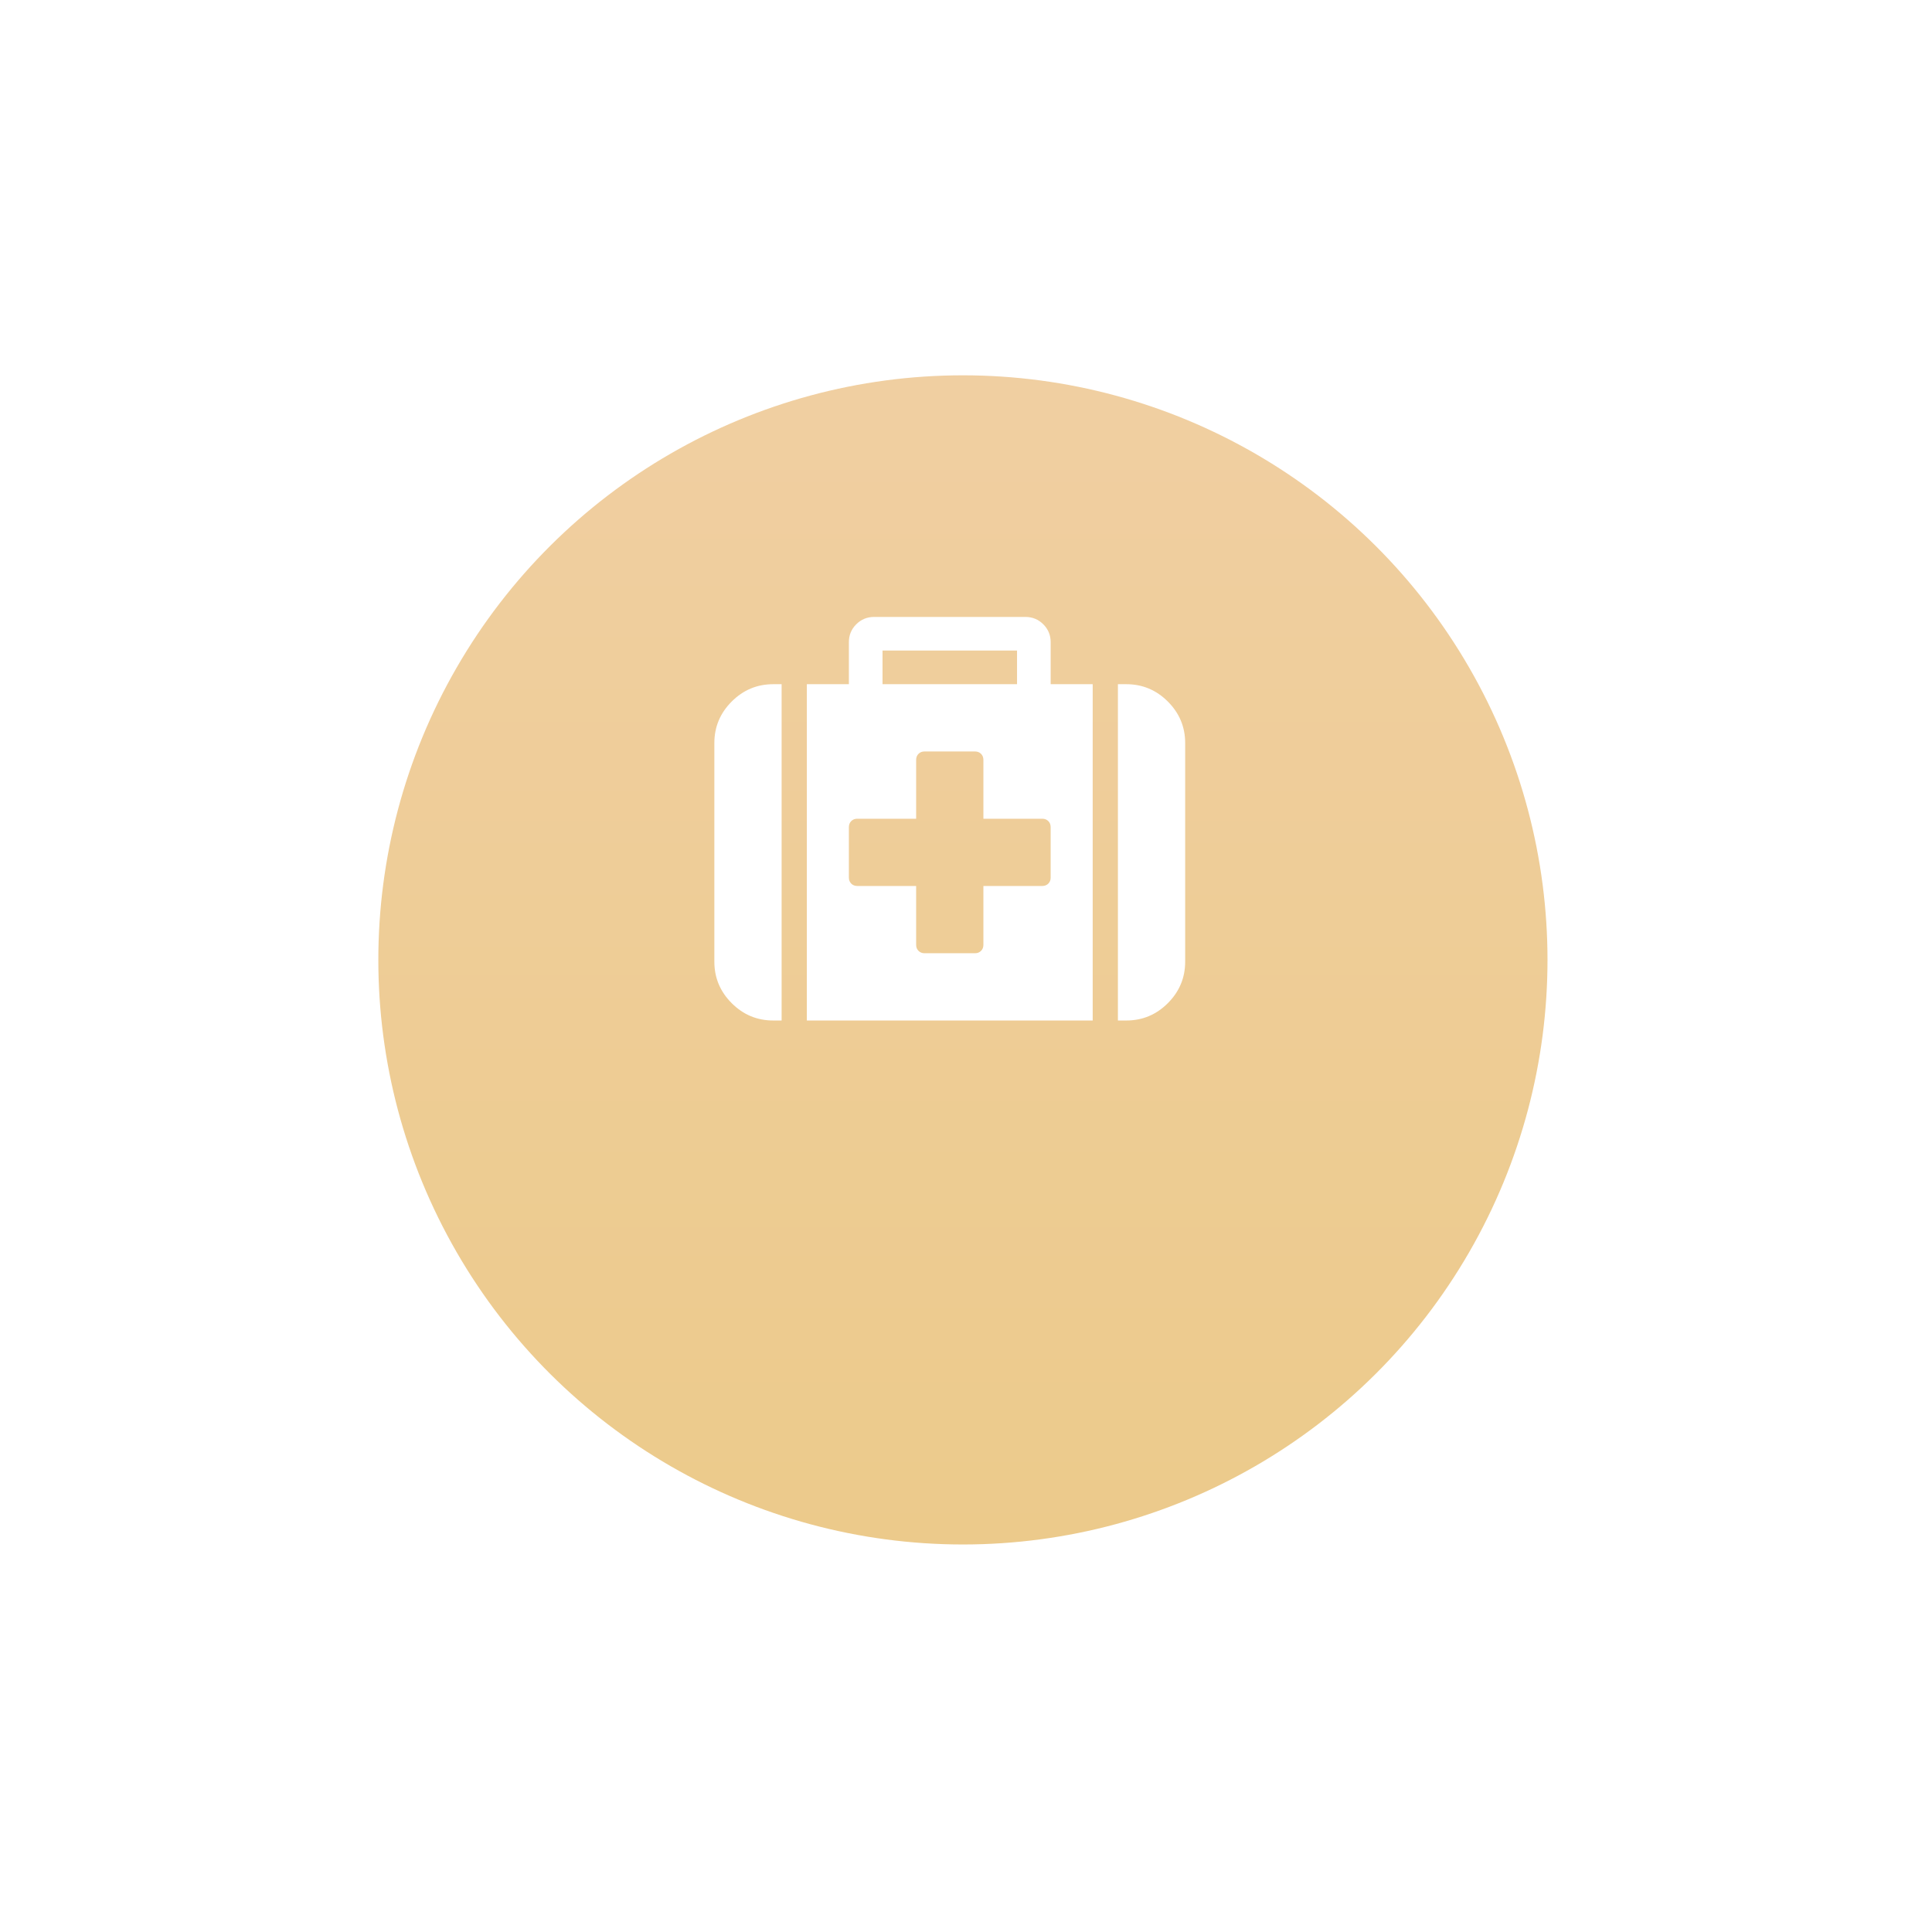 <?xml version="1.0" encoding="UTF-8"?> <svg xmlns="http://www.w3.org/2000/svg" width="119" height="119" viewBox="0 0 119 119" fill="none"> <g filter="url(#filter0_d)"> <ellipse cx="59.31" cy="52.124" rx="36.007" ry="36.007" transform="rotate(90 59.31 52.124)" fill="url(#paint0_linear)"></ellipse> </g> <path d="M45.068 43.211C44.356 43.923 44 44.775 44 45.768V59.232C44 60.224 44.356 61.077 45.068 61.789C45.78 62.501 46.632 62.857 47.625 62.857H48.143V42.143H47.625C46.632 42.143 45.78 42.499 45.068 43.211Z" fill="white"></path> <path d="M64.715 39.553C64.715 39.122 64.564 38.755 64.261 38.453C63.96 38.151 63.593 38 63.161 38H53.84C53.408 38 53.041 38.151 52.739 38.453C52.437 38.755 52.286 39.122 52.286 39.553V42.143H49.697V62.857H67.304V42.143H64.715V39.553ZM54.358 40.071H62.643V42.143H54.358V40.071ZM64.715 54.053C64.715 54.205 64.666 54.329 64.569 54.426C64.472 54.523 64.348 54.571 64.197 54.571H60.572V58.196C60.572 58.347 60.523 58.471 60.426 58.568C60.33 58.665 60.205 58.714 60.054 58.714H56.947C56.796 58.714 56.672 58.665 56.575 58.568C56.478 58.471 56.429 58.347 56.429 58.196V54.571H52.804C52.653 54.571 52.529 54.523 52.432 54.426C52.335 54.328 52.286 54.205 52.286 54.053V50.946C52.286 50.795 52.335 50.671 52.432 50.574C52.529 50.477 52.653 50.429 52.804 50.429H56.429V46.803C56.429 46.652 56.477 46.529 56.575 46.431C56.672 46.334 56.796 46.286 56.947 46.286H60.054C60.205 46.286 60.329 46.334 60.426 46.431C60.523 46.529 60.572 46.652 60.572 46.803V50.429H64.197C64.348 50.429 64.472 50.477 64.569 50.574C64.666 50.671 64.714 50.795 64.714 50.946V54.053H64.715V54.053Z" fill="white"></path> <path d="M71.932 43.211C71.22 42.499 70.367 42.143 69.375 42.143H68.857V62.857H69.375C70.367 62.857 71.22 62.501 71.932 61.789C72.644 61.077 73 60.224 73 59.232V45.768C73 44.775 72.644 43.923 71.932 43.211Z" fill="white"></path> <defs> <filter id="filter0_d" x="0.304" y="0.117" width="118.014" height="118.014" filterUnits="userSpaceOnUse" color-interpolation-filters="sRGB"> <feFlood flood-opacity="0" result="BackgroundImageFix"></feFlood> <feColorMatrix in="SourceAlpha" type="matrix" values="0 0 0 0 0 0 0 0 0 0 0 0 0 0 0 0 0 0 127 0"></feColorMatrix> <feOffset dy="7"></feOffset> <feGaussianBlur stdDeviation="11.5"></feGaussianBlur> <feColorMatrix type="matrix" values="0 0 0 0 0.925 0 0 0 0 0.792 0 0 0 0 0.553 0 0 0 0.65 0"></feColorMatrix> <feBlend mode="normal" in2="BackgroundImageFix" result="effect1_dropShadow"></feBlend> <feBlend mode="normal" in="SourceGraphic" in2="effect1_dropShadow" result="shape"></feBlend> </filter> <linearGradient id="paint0_linear" x1="-9.806" y1="52.538" x2="145.81" y2="52.538" gradientUnits="userSpaceOnUse"> <stop stop-color="#F2D1AC"></stop> <stop offset="1" stop-color="#E9C77B"></stop> </linearGradient> </defs> </svg> 